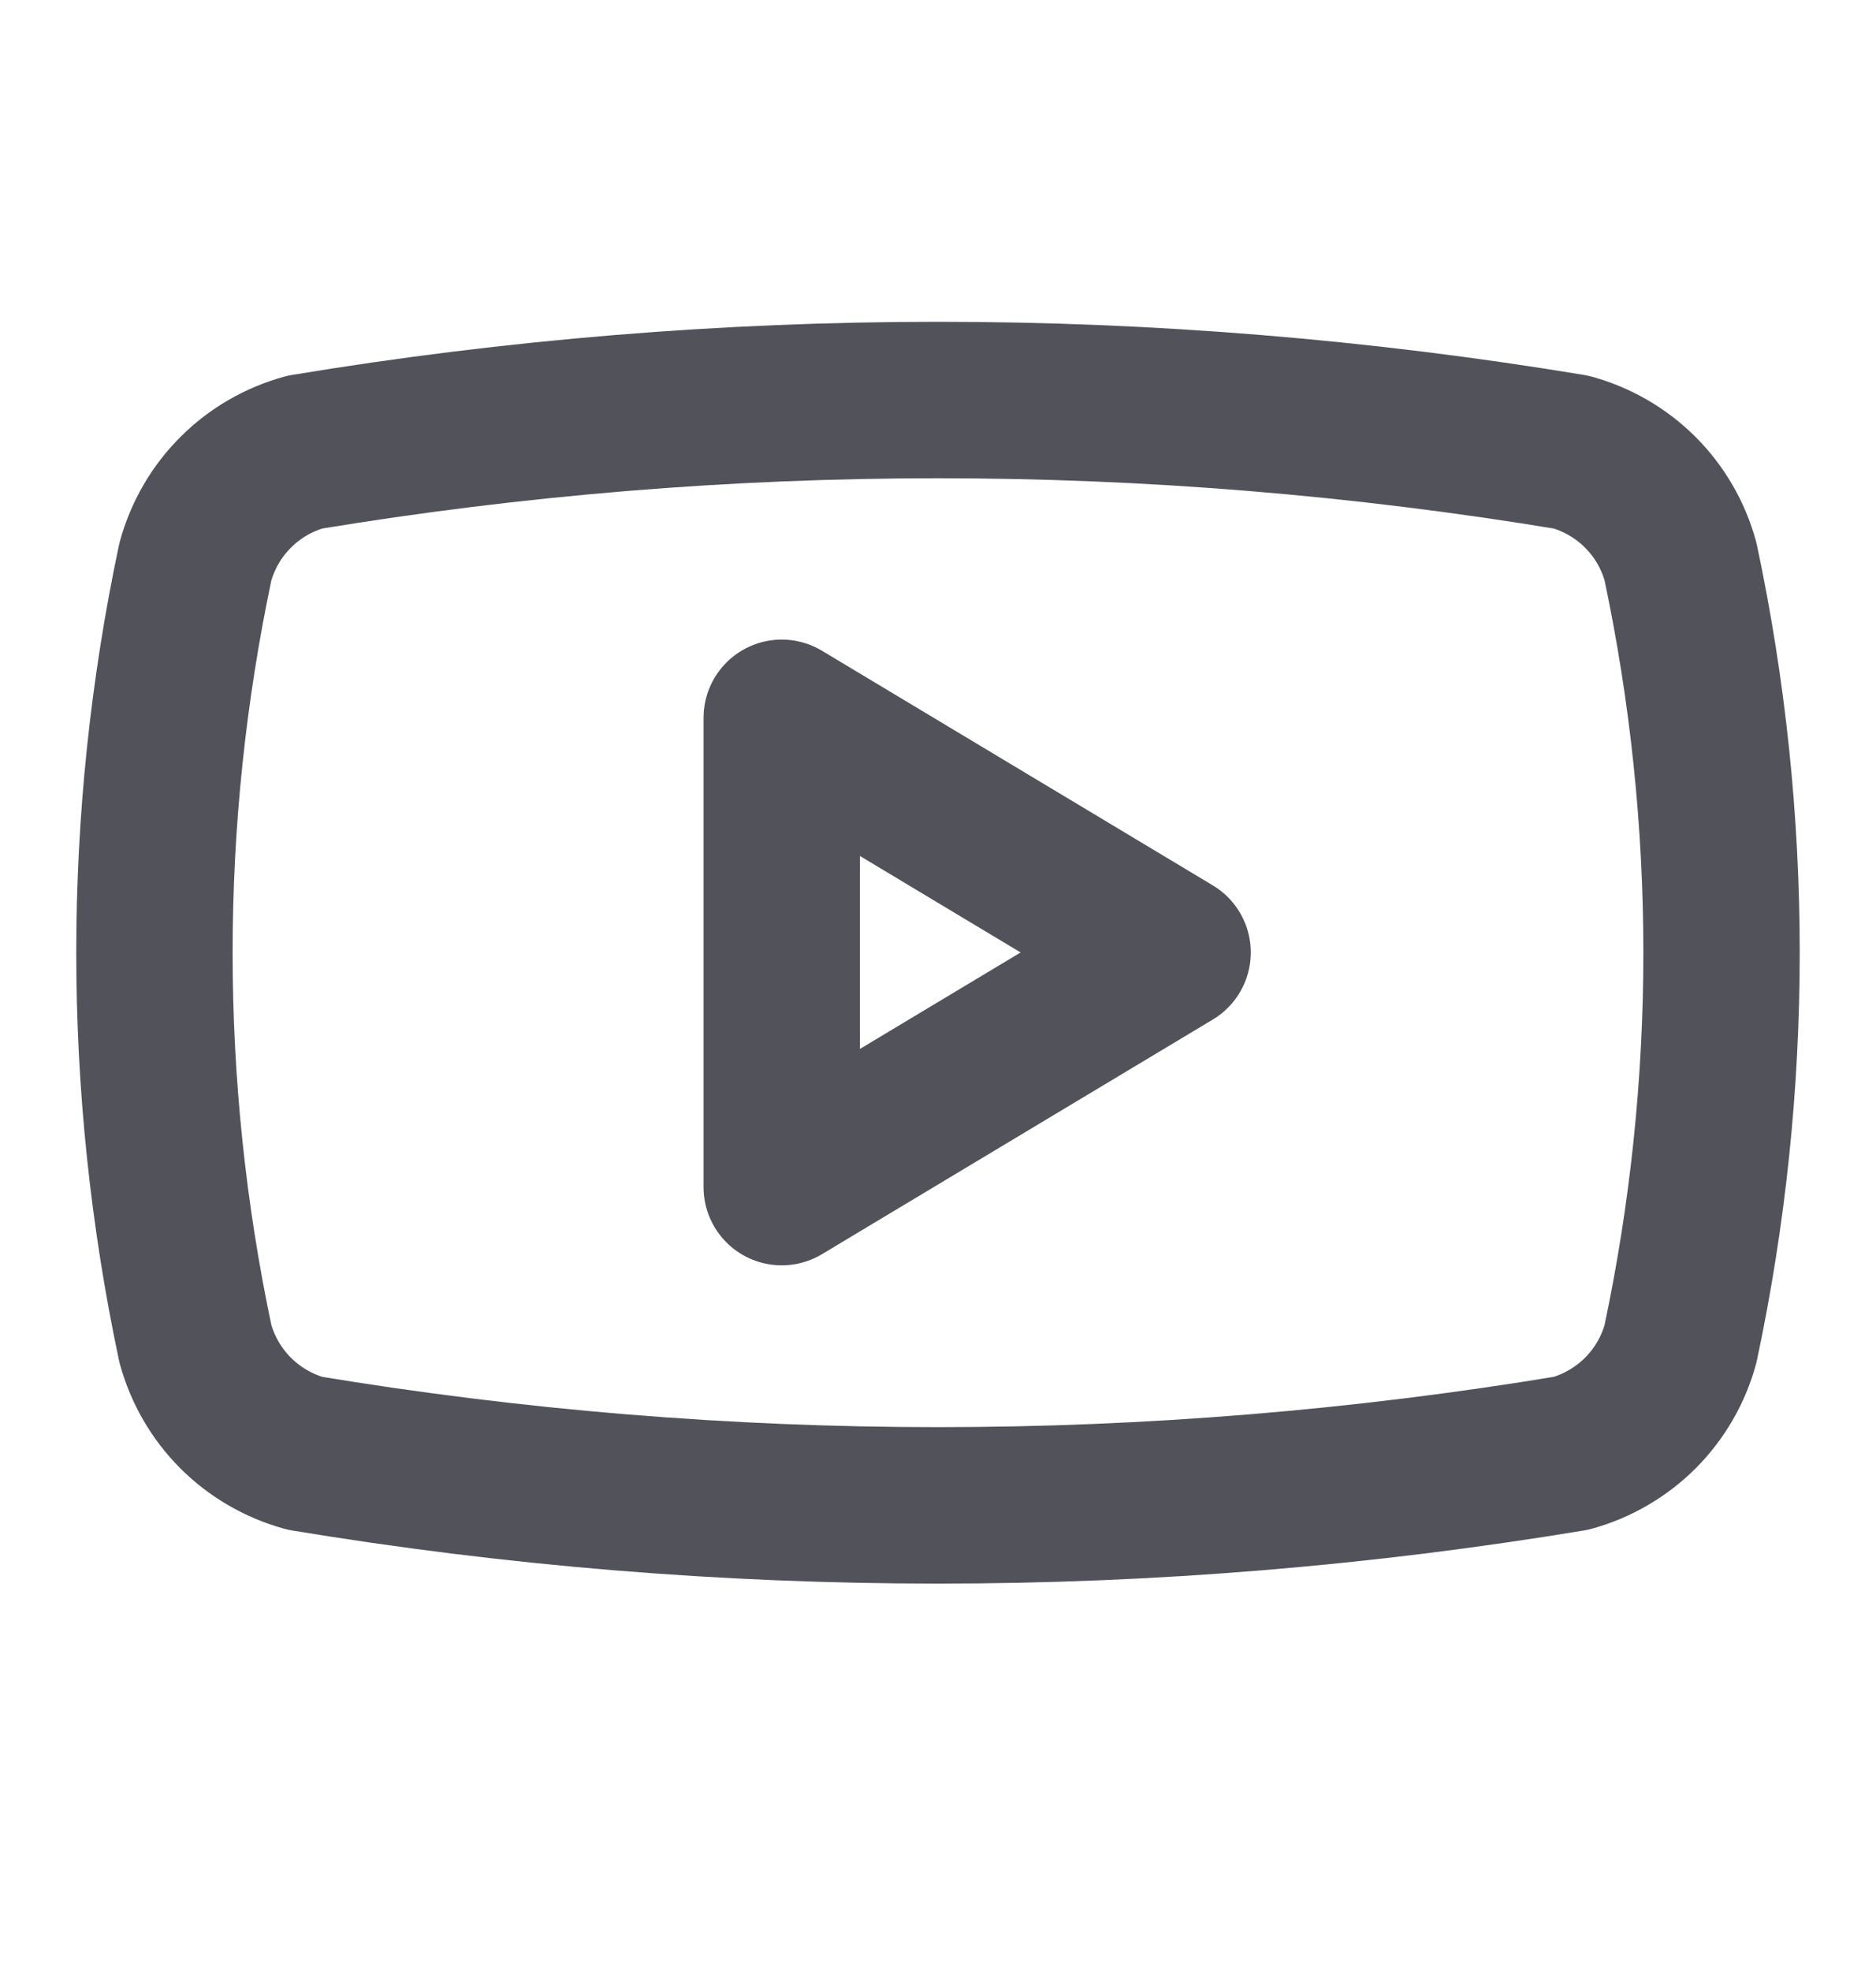 <svg width="20" height="21" viewBox="0 0 20 21" fill="none" xmlns="http://www.w3.org/2000/svg">
<path d="M2.083 14.317C1.501 11.57 1.501 8.731 2.083 5.984C2.16 5.705 2.307 5.45 2.512 5.246C2.716 5.041 2.971 4.894 3.25 4.817C7.719 4.077 12.28 4.077 16.75 4.817C17.029 4.894 17.283 5.041 17.488 5.246C17.692 5.45 17.84 5.705 17.916 5.984C18.499 8.731 18.499 11.57 17.916 14.317C17.84 14.596 17.692 14.85 17.488 15.055C17.283 15.259 17.029 15.407 16.75 15.484C12.28 16.224 7.719 16.224 3.25 15.484C2.971 15.407 2.716 15.259 2.512 15.055C2.307 14.85 2.16 14.596 2.083 14.317Z" stroke="#52525B" stroke-width="1.667" stroke-linecap="round" stroke-linejoin="round"/>
<path d="M8.334 12.648L12.501 10.148L8.334 7.648V12.648Z" stroke="#52525B" stroke-width="1.667" stroke-linecap="round" stroke-linejoin="round"/>
</svg>
